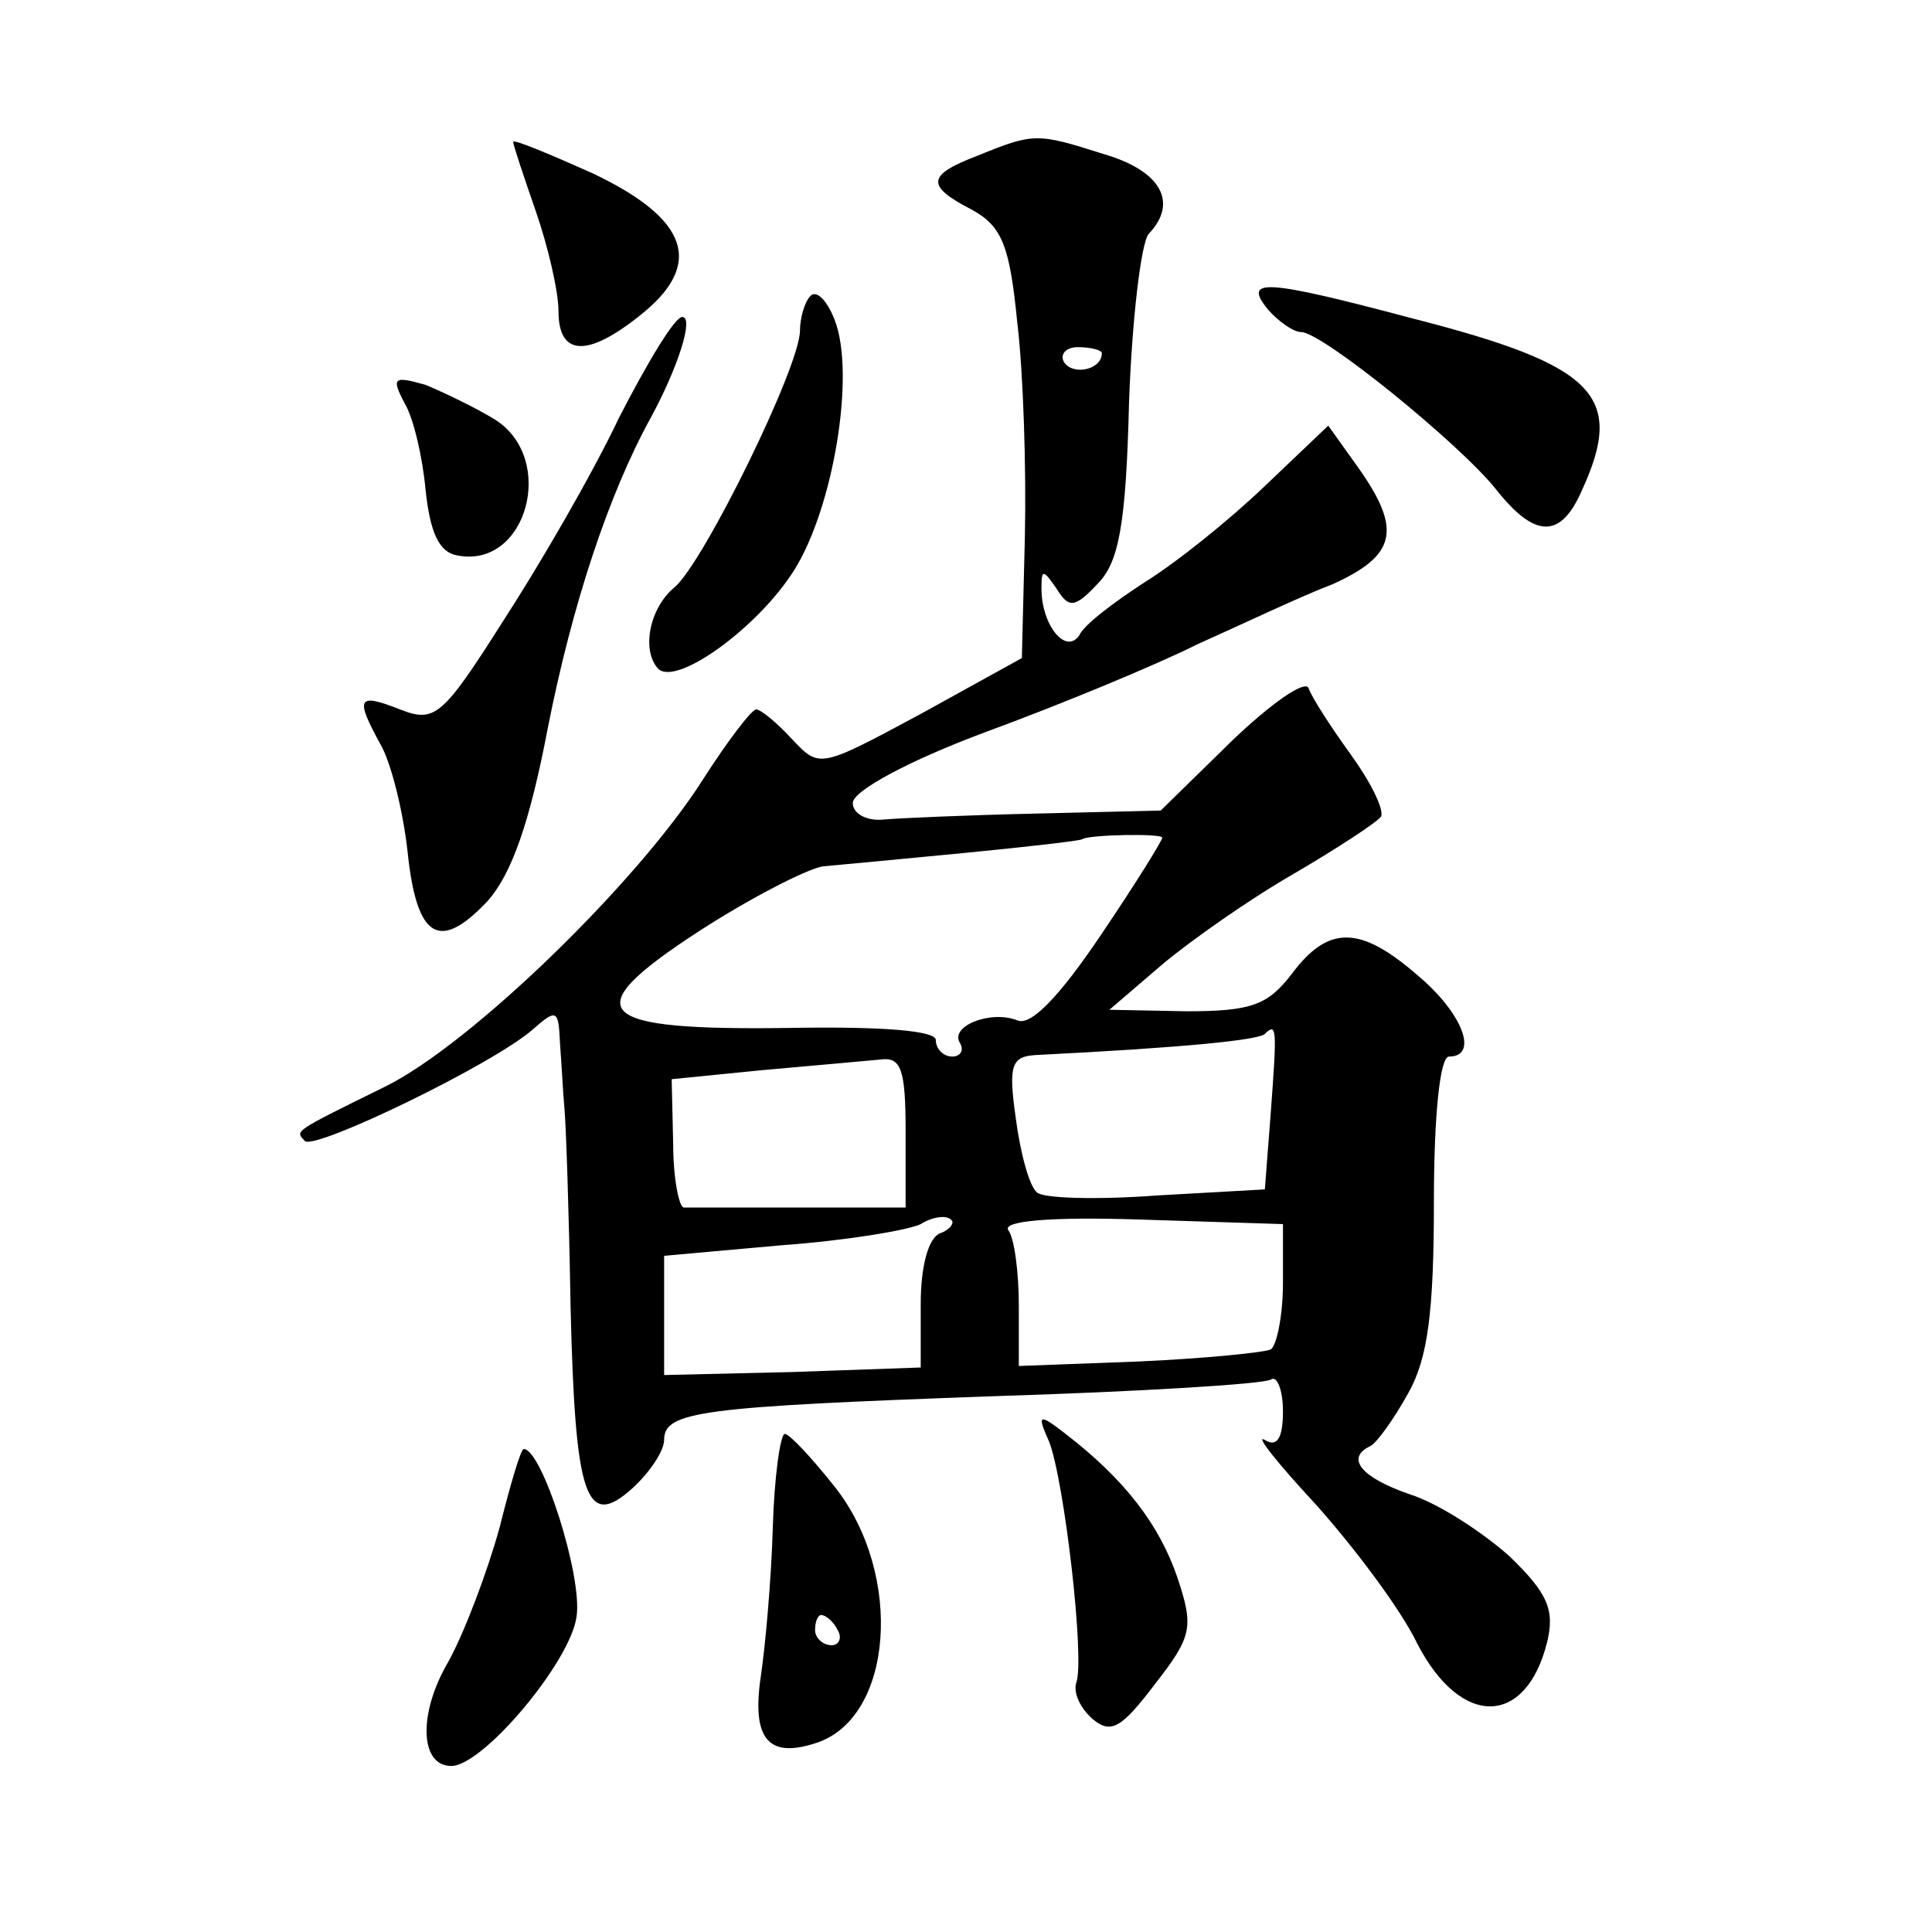 <?xml version="1.0" standalone="no"?>
<!DOCTYPE svg PUBLIC "-//W3C//DTD SVG 20010904//EN"
 "http://www.w3.org/TR/2001/REC-SVG-20010904/DTD/svg10.dtd">
<svg version="1.0" xmlns="http://www.w3.org/2000/svg"
 width="128pt" height="128pt" viewBox="0 0 128 128"
 preserveAspectRatio="xMidYMid meet">
<g transform="translate(0,128) scale(0.1,-0.1)"
fill="#0" stroke="none">
<path d="M340 1186 c0 -2 7 -23 15 -46 8 -23 15 -53 15 -66 0 -30 19 -31 54 -3
43 34 32 64 -31 94 -29 13 -53 23 -53 21z M648 1177 c-34 -13 -35 -20 -4 -36 20
-11 25 -24 30 -75 4 -33 6 -97 5 -142 l-2 -80 -67 -37 c-67 -36 -67 -36 -85 -17
-10 11 -21 20 -24 20 -3 0 -19 -21 -35 -46 -43 -68 -154 -176 -211 -204 -63 -31
-59 -29 -53 -36 7 -6 125 51 151 74 16 14 17 13 18 -9 1 -13 2 -33 3 -44 1 -11
3 -69 4 -130 3 -127 10 -149 41 -121 12 11 21 25 21 32 0 19 24 22 219 29 96 3
178 8 183 11 4 3 8 -7 8 -21 0 -18 -4 -24 -12 -19 -7 4 8 -15 34 -43 25 -28 56
-69 67 -92 29 -56 72 -55 86 1 5 21 1 32 -25 57 -18 16 -47 35 -66 41 -32 11 -43
24 -26 32 4 2 15 17 25 35 13 23 17 54 17 127 0 57 4 96 10 96 20 0 9 29 -21 54
-38 33 -59 33 -83 1 -16 -21 -27 -25 -70 -25 l-51 1 35 30 c19 16 59 44 87 60 29
17 55 34 58 38 2 5 -7 23 -20 41 -13 18 -26 38 -28 44 -2 6 -25 -10 -51 -35 l-47
-46 -82 -2 c-45 -1 -91 -3 -102 -4 -11 -1 -20 4 -20 11 0 8 37 28 88 47 49 18 112
44 140 58 29 13 69 32 90 40 42 19 46 36 17 77 l-20 28 -42 -40 c-24 -23 -59 -51
-80 -64 -20 -13 -40 -28 -43 -35 -9 -13 -25 7 -25 31 0 13 1 13 10 0 8 -13 12 -13
27 3 14 14 19 38 21 120 2 56 8 106 13 112 20 21 8 42 -30 53 -44 14 -46 14 -83
-1z m82 -131 c0 -11 -19 -15 -25 -6 -3 5 1 10 9 10 9 0 16 -2 16 -4z m40 -321 c0
-2 -18 -31 -41 -65 -27 -40 -46 -60 -55 -56 -18 7 -45 -4 -38 -15 3 -5 0 -9 -5
-9 -6 0 -11 5 -11 11 0 6 -34 9 -95 8 -132 -2 -145 10 -62 64 34 22 71 41 82 43
11 1 54 5 95 9 41 4 76 8 77 9 4 3 53 4 53 1z m72 -181 l-4 -52 -71 -4 c-40 -3
-76 -2 -80 2 -5 4 -11 26 -14 49 -5 35 -3 41 13 42 100 5 148 10 152 14 8 8 8 3
4 -51z m-242 -14 l0 -50 -70 0 c-38 0 -73 0 -77 0 -3 0 -7 19 -7 42 l-1 43 60 6
c33 3 68 6 78 7 14 2 17 -6 17 -48z m23 -67 c-8 -3 -13 -22 -13 -47 l0 -42 -85
-3 -85 -2 0 40 0 39 78 7 c42 3 84 10 92 14 8 5 17 6 20 3 3 -2 -1 -7 -7 -9z m227
-33 c0 -21 -4 -41 -8 -44 -4 -2 -43 -6 -87 -8 l-80 -3 0 40 c0 22 -3 45 -7 50 -4
6 27 9 88 7 l94 -3 0 -39z M537 1084 c-4 -4 -7 -15 -7 -23 0 -24 -64 -154 -83 -170
-17 -14 -22 -42 -11 -54 12 -12 66 27 90 65 26 41 41 130 27 166 -5 13 -12 20 -16
16z M840 1075 c7 -8 17 -15 22 -15 14 0 105 -74 129 -104 26 -33 43 -33 57 -1 29
63 9 83 -112 114 -98 26 -113 27 -96 6z M410 1003 c-18 -38 -53 -98 -77 -135 -40
-63 -45 -67 -68 -58 -28 11 -30 8 -13 -23 7 -12 15 -44 18 -71 6 -58 21 -67 53
-33 16 18 28 52 40 115 16 81 40 154 68 205 18 33 29 67 21 67 -5 0 -23 -30 -42
-67z M268 1013 c6 -10 12 -36 14 -58 3 -28 9 -41 21 -43 46 -9 66 64 25 90 -13
8 -34 18 -46 23 -21 6 -23 5 -14 -12z M695 325 c10 -25 24 -145 18 -160 -2 -7 3
-17 11 -24 12 -10 19 -6 41 23 25 32 26 38 15 71 -12 35 -35 65 -74 95 -18 14 -19
13 -11 -5z M512 268 c-1 -35 -5 -79 -8 -99 -6 -41 5 -54 36 -44 52 16 59 112 13
170 -15 19 -30 35 -33 35 -3 0 -7 -28 -8 -62z m43 -68 c3 -5 1 -10 -4 -10 -6 0
-11 5 -11 10 0 6 2 10 4 10 3 0 8 -4 11 -10z M331 268 c-8 -29 -23 -69 -34 -89
-20 -34 -19 -69 2 -69 21 0 79 69 83 99 4 27 -23 111 -35 111 -2 0 -9 -24 -16 -52z"/>
</g>
</svg>
